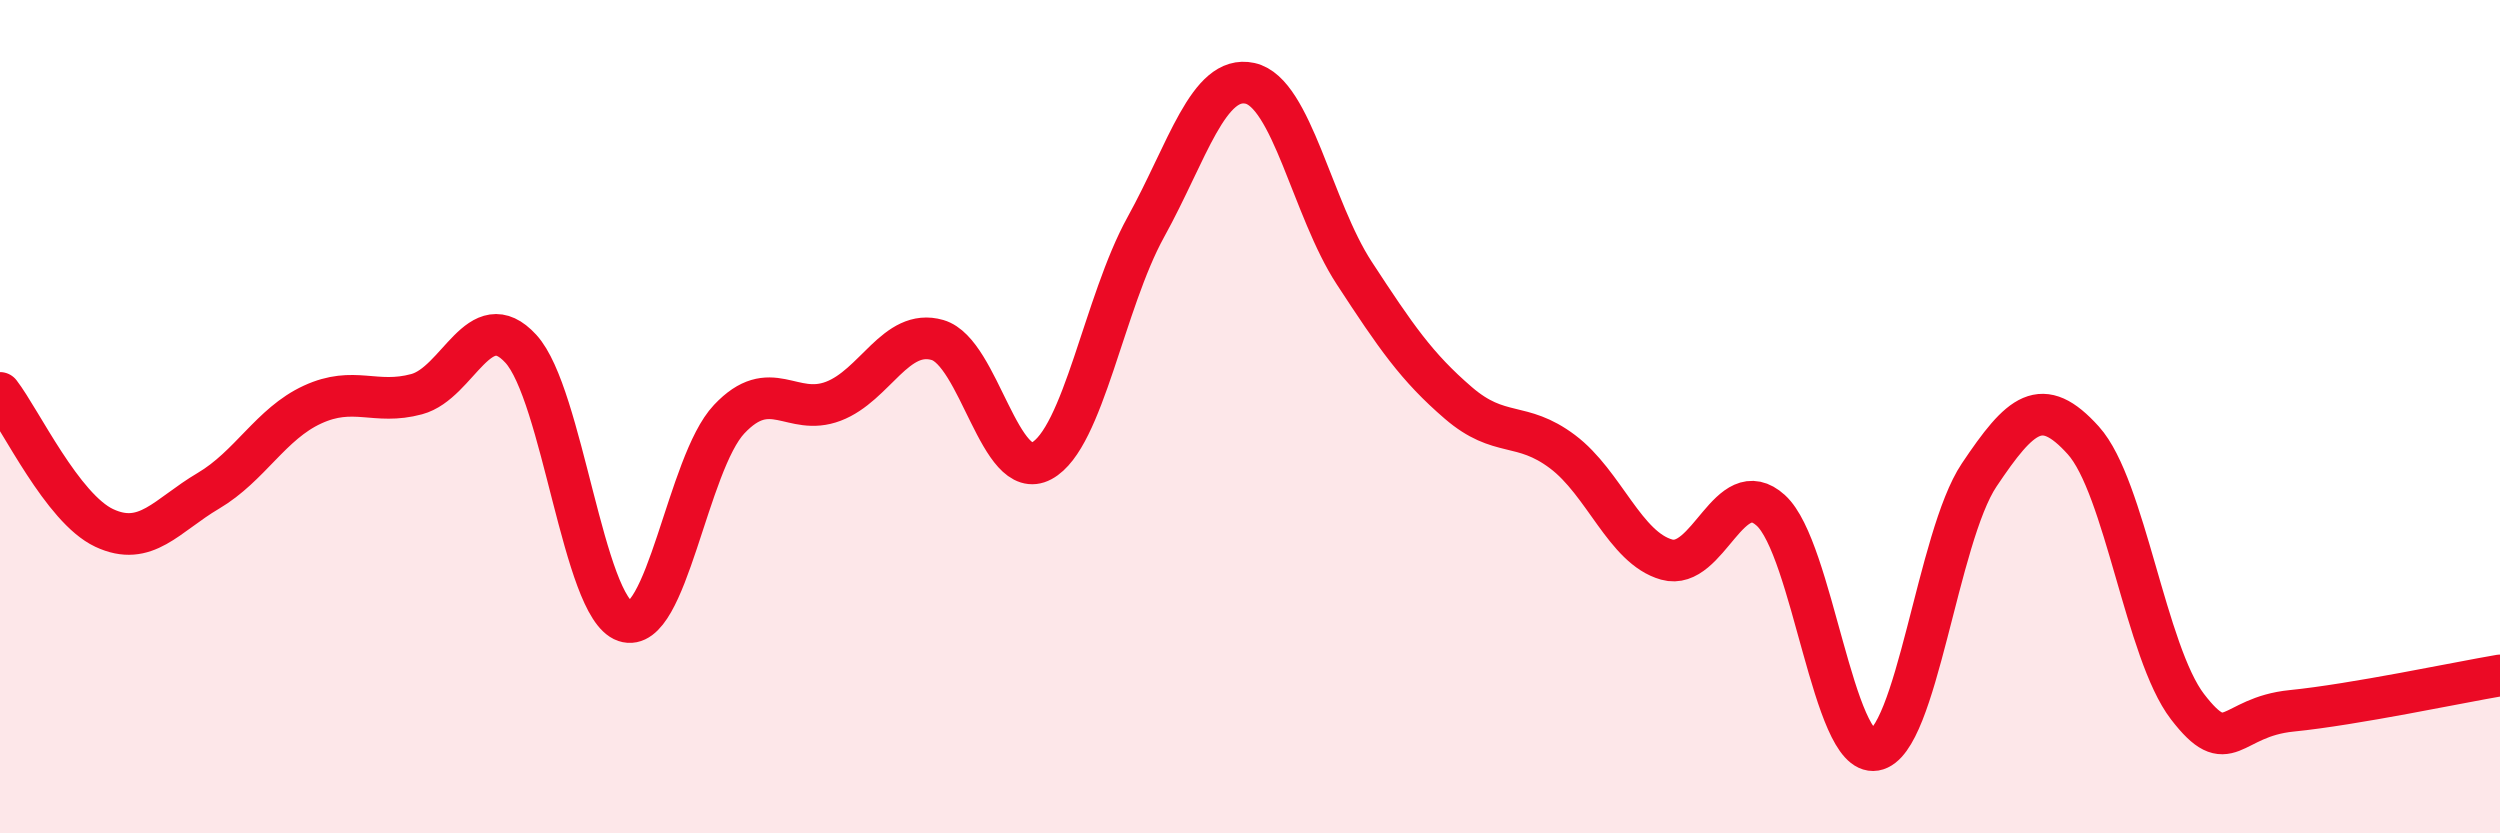 
    <svg width="60" height="20" viewBox="0 0 60 20" xmlns="http://www.w3.org/2000/svg">
      <path
        d="M 0,9.43 C 0.5,10.08 1.5,12.2 2.5,12.67 C 3.5,13.14 4,12.37 5,11.78 C 6,11.19 6.5,10.17 7.5,9.71 C 8.5,9.25 9,9.73 10,9.46 C 11,9.19 11.5,7.28 12.5,8.37 C 13.5,9.46 14,14.57 15,14.91 C 16,15.25 16.5,11.12 17.5,10.06 C 18.5,9 19,10.01 20,9.63 C 21,9.25 21.5,7.87 22.5,8.16 C 23.5,8.45 24,11.6 25,11.06 C 26,10.52 26.5,7.26 27.5,5.45 C 28.5,3.64 29,1.78 30,2 C 31,2.22 31.5,5.02 32.5,6.55 C 33.5,8.08 34,8.81 35,9.67 C 36,10.53 36.5,10.09 37.5,10.84 C 38.5,11.59 39,13.15 40,13.43 C 41,13.71 41.5,11.34 42.5,12.25 C 43.5,13.16 44,18.17 45,18 C 46,17.83 46.5,12.89 47.5,11.4 C 48.5,9.91 49,9.46 50,10.57 C 51,11.68 51.5,15.66 52.5,16.96 C 53.5,18.26 53.5,17.21 55,17.06 C 56.5,16.91 59,16.38 60,16.21L60 20L0 20Z"
        fill="#EB0A25"
        opacity="0.1"
        stroke-linecap="round"
        stroke-linejoin="round"
      />
      <path
        d="M 0,9.43 C 0.5,10.08 1.5,12.2 2.5,12.67 C 3.5,13.14 4,12.37 5,11.78 C 6,11.19 6.5,10.17 7.5,9.71 C 8.5,9.25 9,9.73 10,9.46 C 11,9.19 11.5,7.28 12.5,8.37 C 13.5,9.46 14,14.57 15,14.91 C 16,15.25 16.5,11.12 17.5,10.06 C 18.5,9 19,10.01 20,9.63 C 21,9.25 21.5,7.87 22.5,8.16 C 23.5,8.45 24,11.6 25,11.06 C 26,10.52 26.5,7.26 27.5,5.45 C 28.5,3.64 29,1.78 30,2 C 31,2.22 31.5,5.02 32.5,6.55 C 33.5,8.08 34,8.81 35,9.67 C 36,10.53 36.5,10.09 37.5,10.84 C 38.5,11.59 39,13.15 40,13.43 C 41,13.71 41.5,11.34 42.5,12.25 C 43.5,13.16 44,18.17 45,18 C 46,17.83 46.5,12.89 47.5,11.4 C 48.5,9.91 49,9.46 50,10.57 C 51,11.68 51.5,15.66 52.5,16.96 C 53.5,18.26 53.5,17.21 55,17.06 C 56.5,16.91 59,16.38 60,16.21"
        stroke="#EB0A25"
        stroke-width="1"
        fill="none"
        stroke-linecap="round"
        stroke-linejoin="round"
      />
    </svg>
  